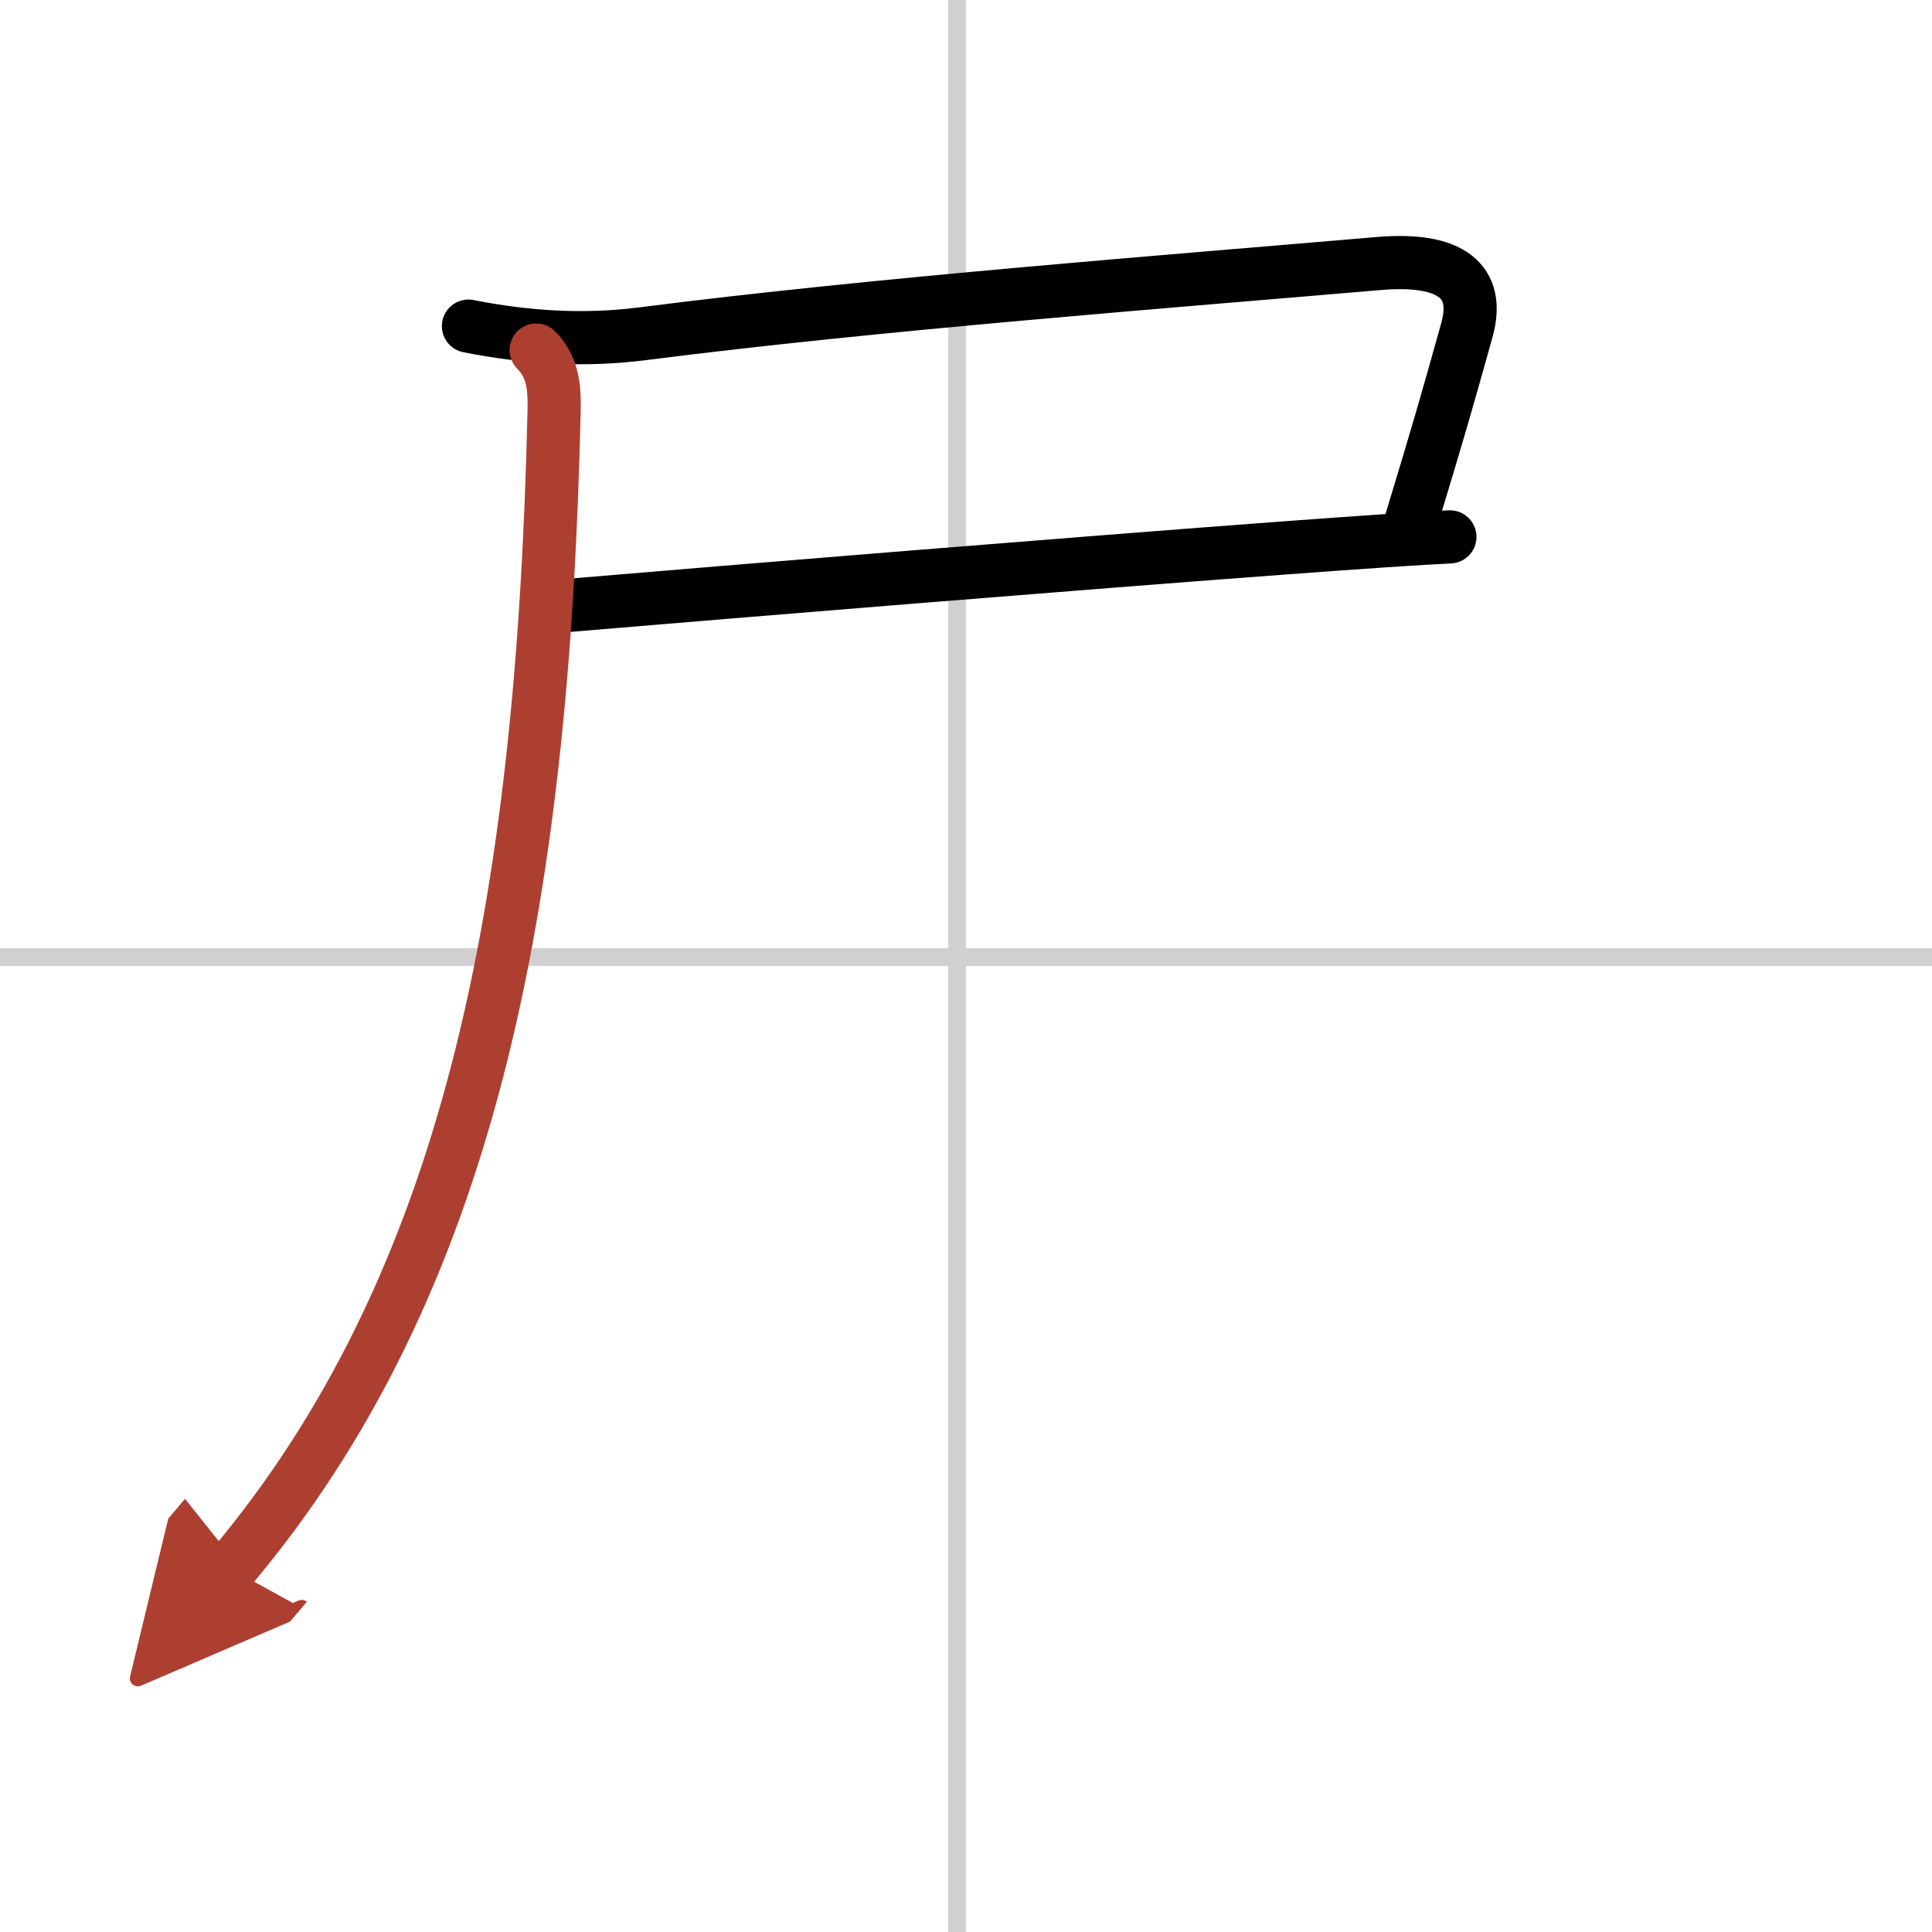 <svg width="400" height="400" viewBox="0 0 109 109" xmlns="http://www.w3.org/2000/svg"><defs><marker id="a" markerWidth="4" orient="auto" refX="1" refY="5" viewBox="0 0 10 10"><polyline points="0 0 10 5 0 10 1 5" fill="#ad3f31" stroke="#ad3f31"/></marker></defs><g fill="none" stroke="#000" stroke-linecap="round" stroke-linejoin="round" stroke-width="3"><rect width="100%" height="100%" fill="#fff" stroke="#fff"/><line x1="54" x2="54" y2="109" stroke="#d0d0d0" stroke-width="1"/><line x2="109" y1="54" y2="54" stroke="#d0d0d0" stroke-width="1"/><path d="m26.43 18.4c3.28 0.65 6.56 0.85 9.82 0.43 13.38-1.71 29.88-2.96 41.5-3.96 4.16-0.36 5.77 1.02 5.01 3.75-1.12 4.01-1.62 5.76-3.12 10.69"/><path d="m31.9 34.17c10.05-0.85 28.78-2.38 40.48-3.25 4.43-0.33 7.85-0.56 9.42-0.63"/><path d="M30.25,19.75c1,1,1.04,2.25,1.01,3.5C30.62,51.12,26.5,72.5,13,88.5" marker-end="url(#a)" stroke="#ad3f31"/></g></svg>
